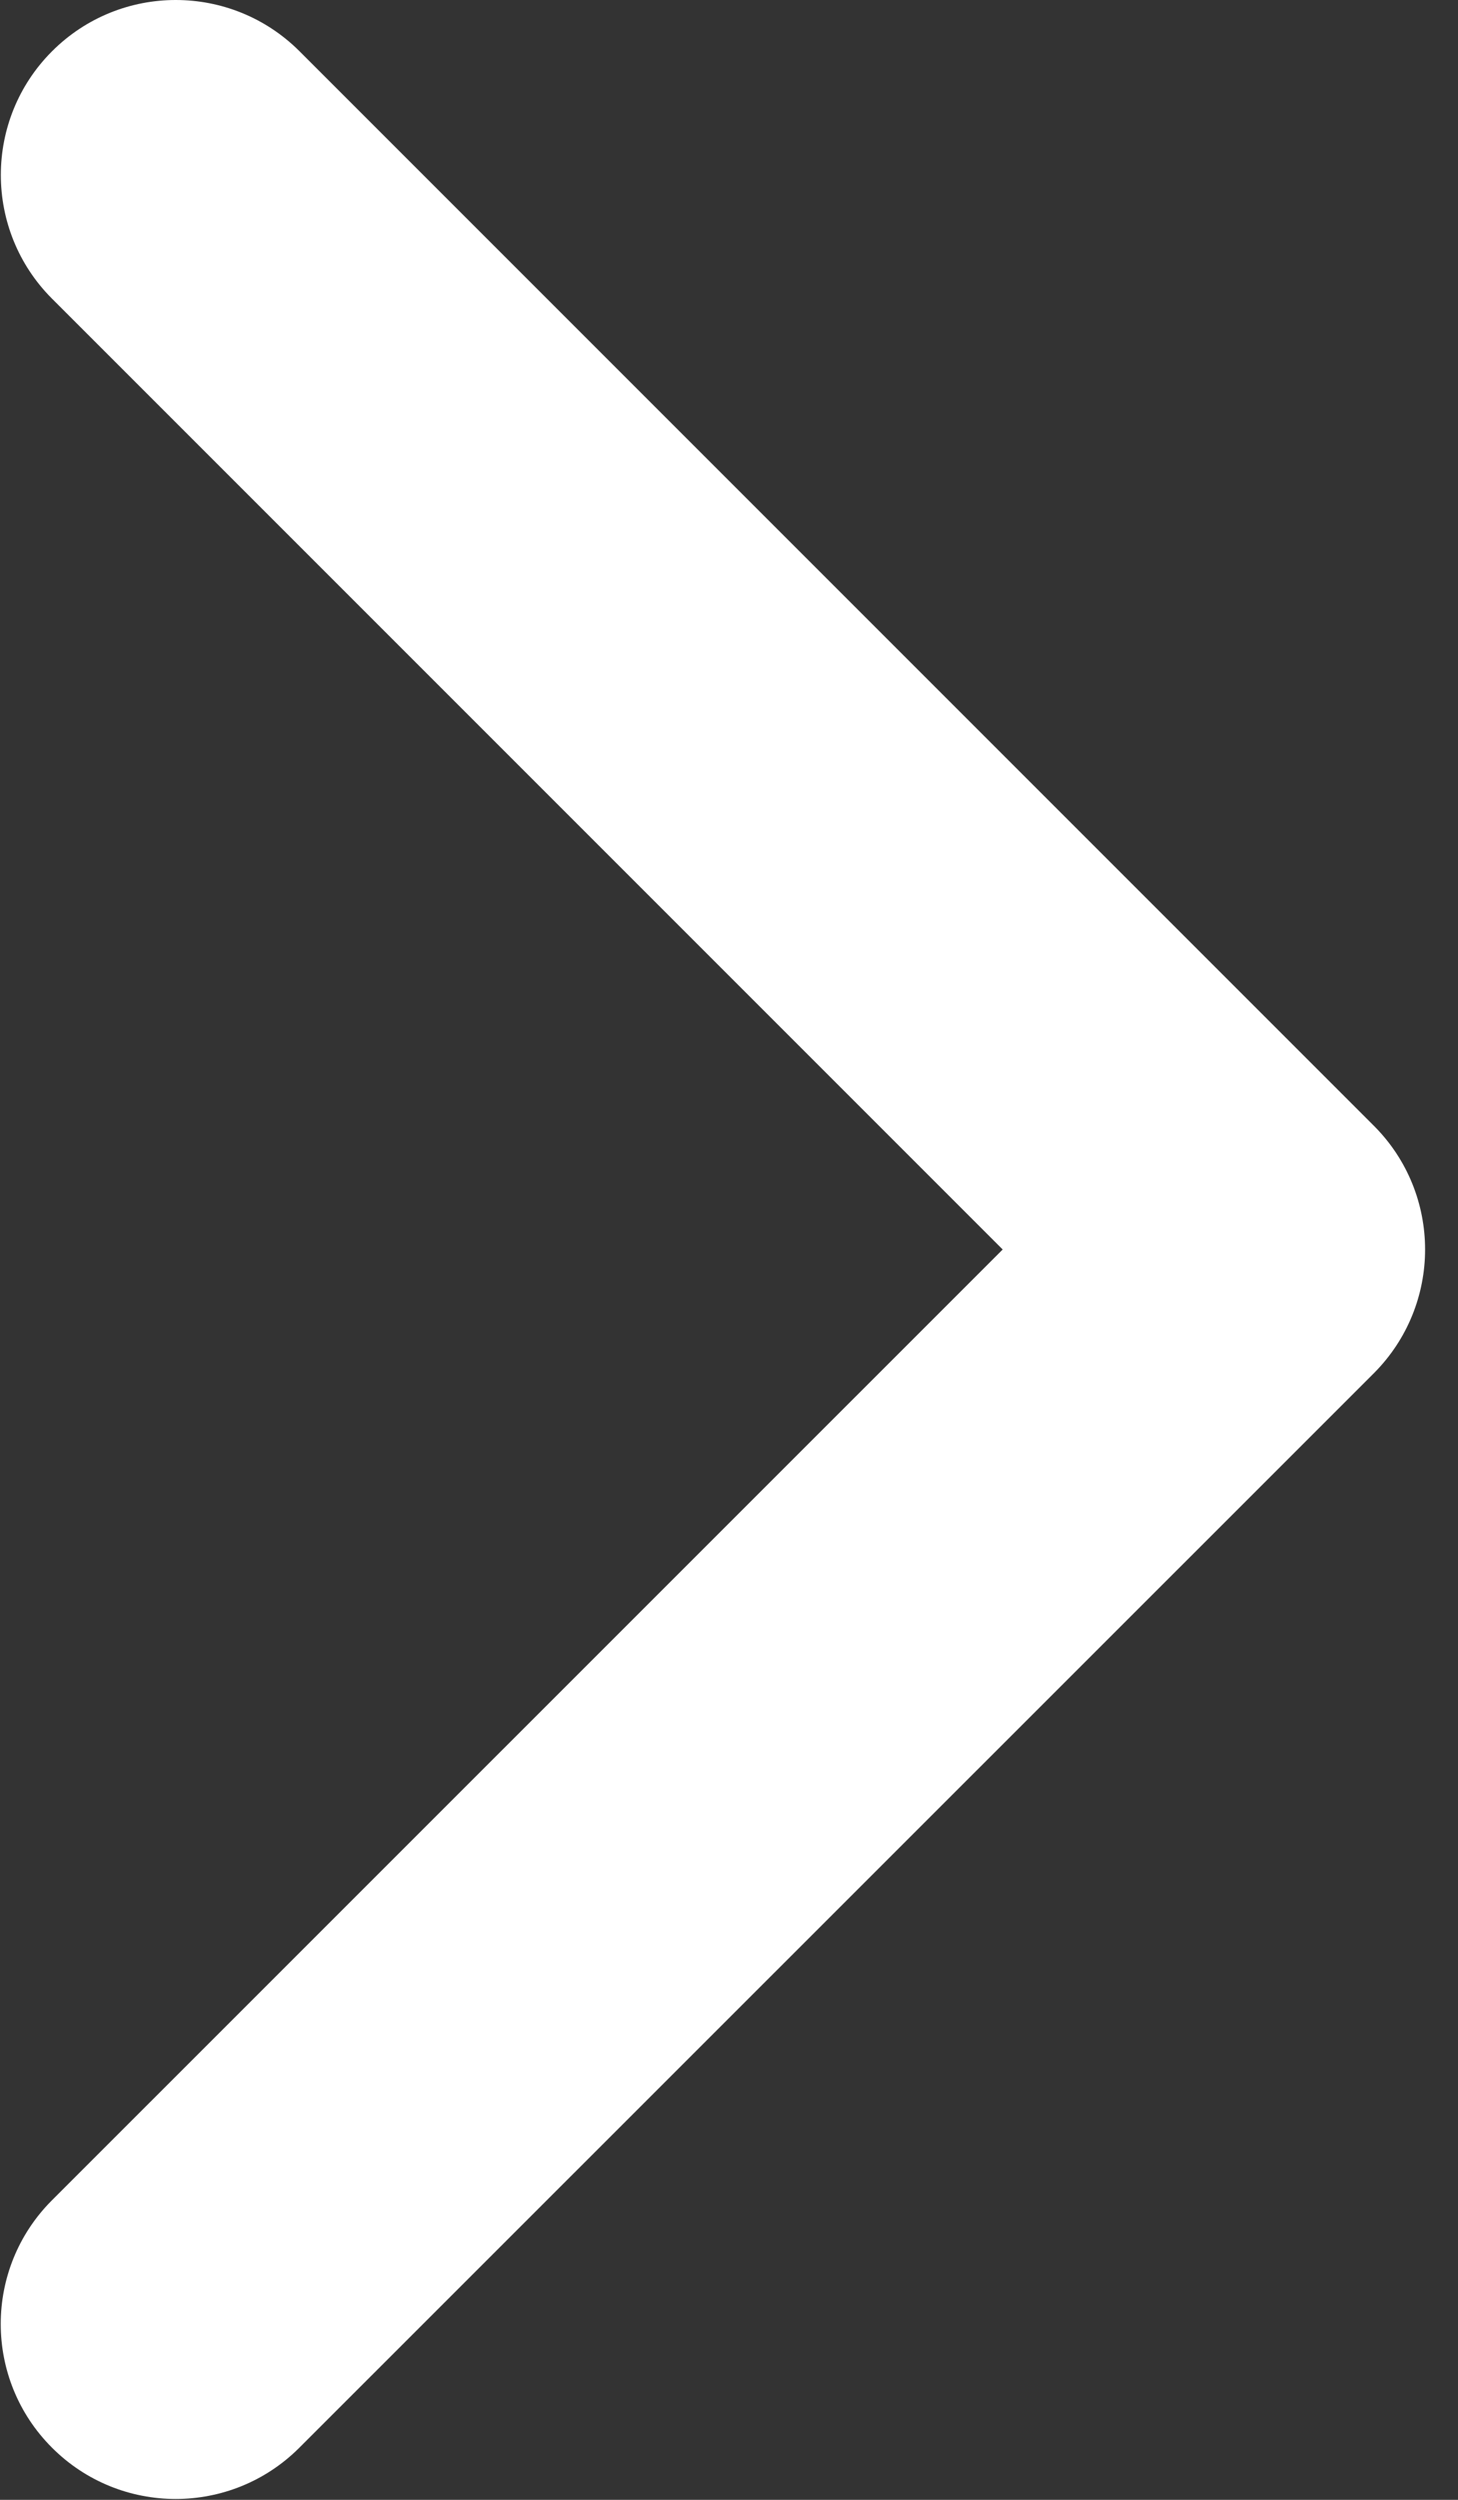 <?xml version="1.0" encoding="UTF-8"?>
<svg width="14px" height="24px" viewBox="0 0 14 24" version="1.1" xmlns="http://www.w3.org/2000/svg" xmlns:xlink="http://www.w3.org/1999/xlink">
    <rect x="0" y="0" width="14" height="24" fill="#333333" stroke="none"/>
    <!-- Generator: Sketch 60.1 (88133) - https://sketch.com -->
    <title>Path</title>
    <desc>Created with Sketch.</desc>
    <g id="NOA-Labs" stroke="none" stroke-width="1" fill="none" fill-rule="evenodd">
        <g id="NOA-Labs-Homepage---Final" transform="translate(-911, -5344)" fill="#FFFFFF" fill-rule="nonzero">
            <g id="Testimonials" transform="translate(0, 5116)">
                <g id="arrow-point-to-right" transform="translate(911, 228)">
                    <path d="M13.192,13.184 L2.875,23.499 C2.219,24.156 1.155,24.156 0.499,23.499 C-0.157,22.843 -0.157,21.78 0.499,21.124 L9.628,11.996 L0.5,2.868 C-0.156,2.212 -0.156,1.148 0.5,0.492 C1.156,-0.164 2.219,-0.164 2.876,0.492 L13.192,10.808 C13.52,11.136 13.684,11.566 13.684,11.996 C13.684,12.426 13.519,12.856 13.192,13.184 Z" id="Path"></path>
                </g>
            </g>
        </g>
    </g>
</svg>
